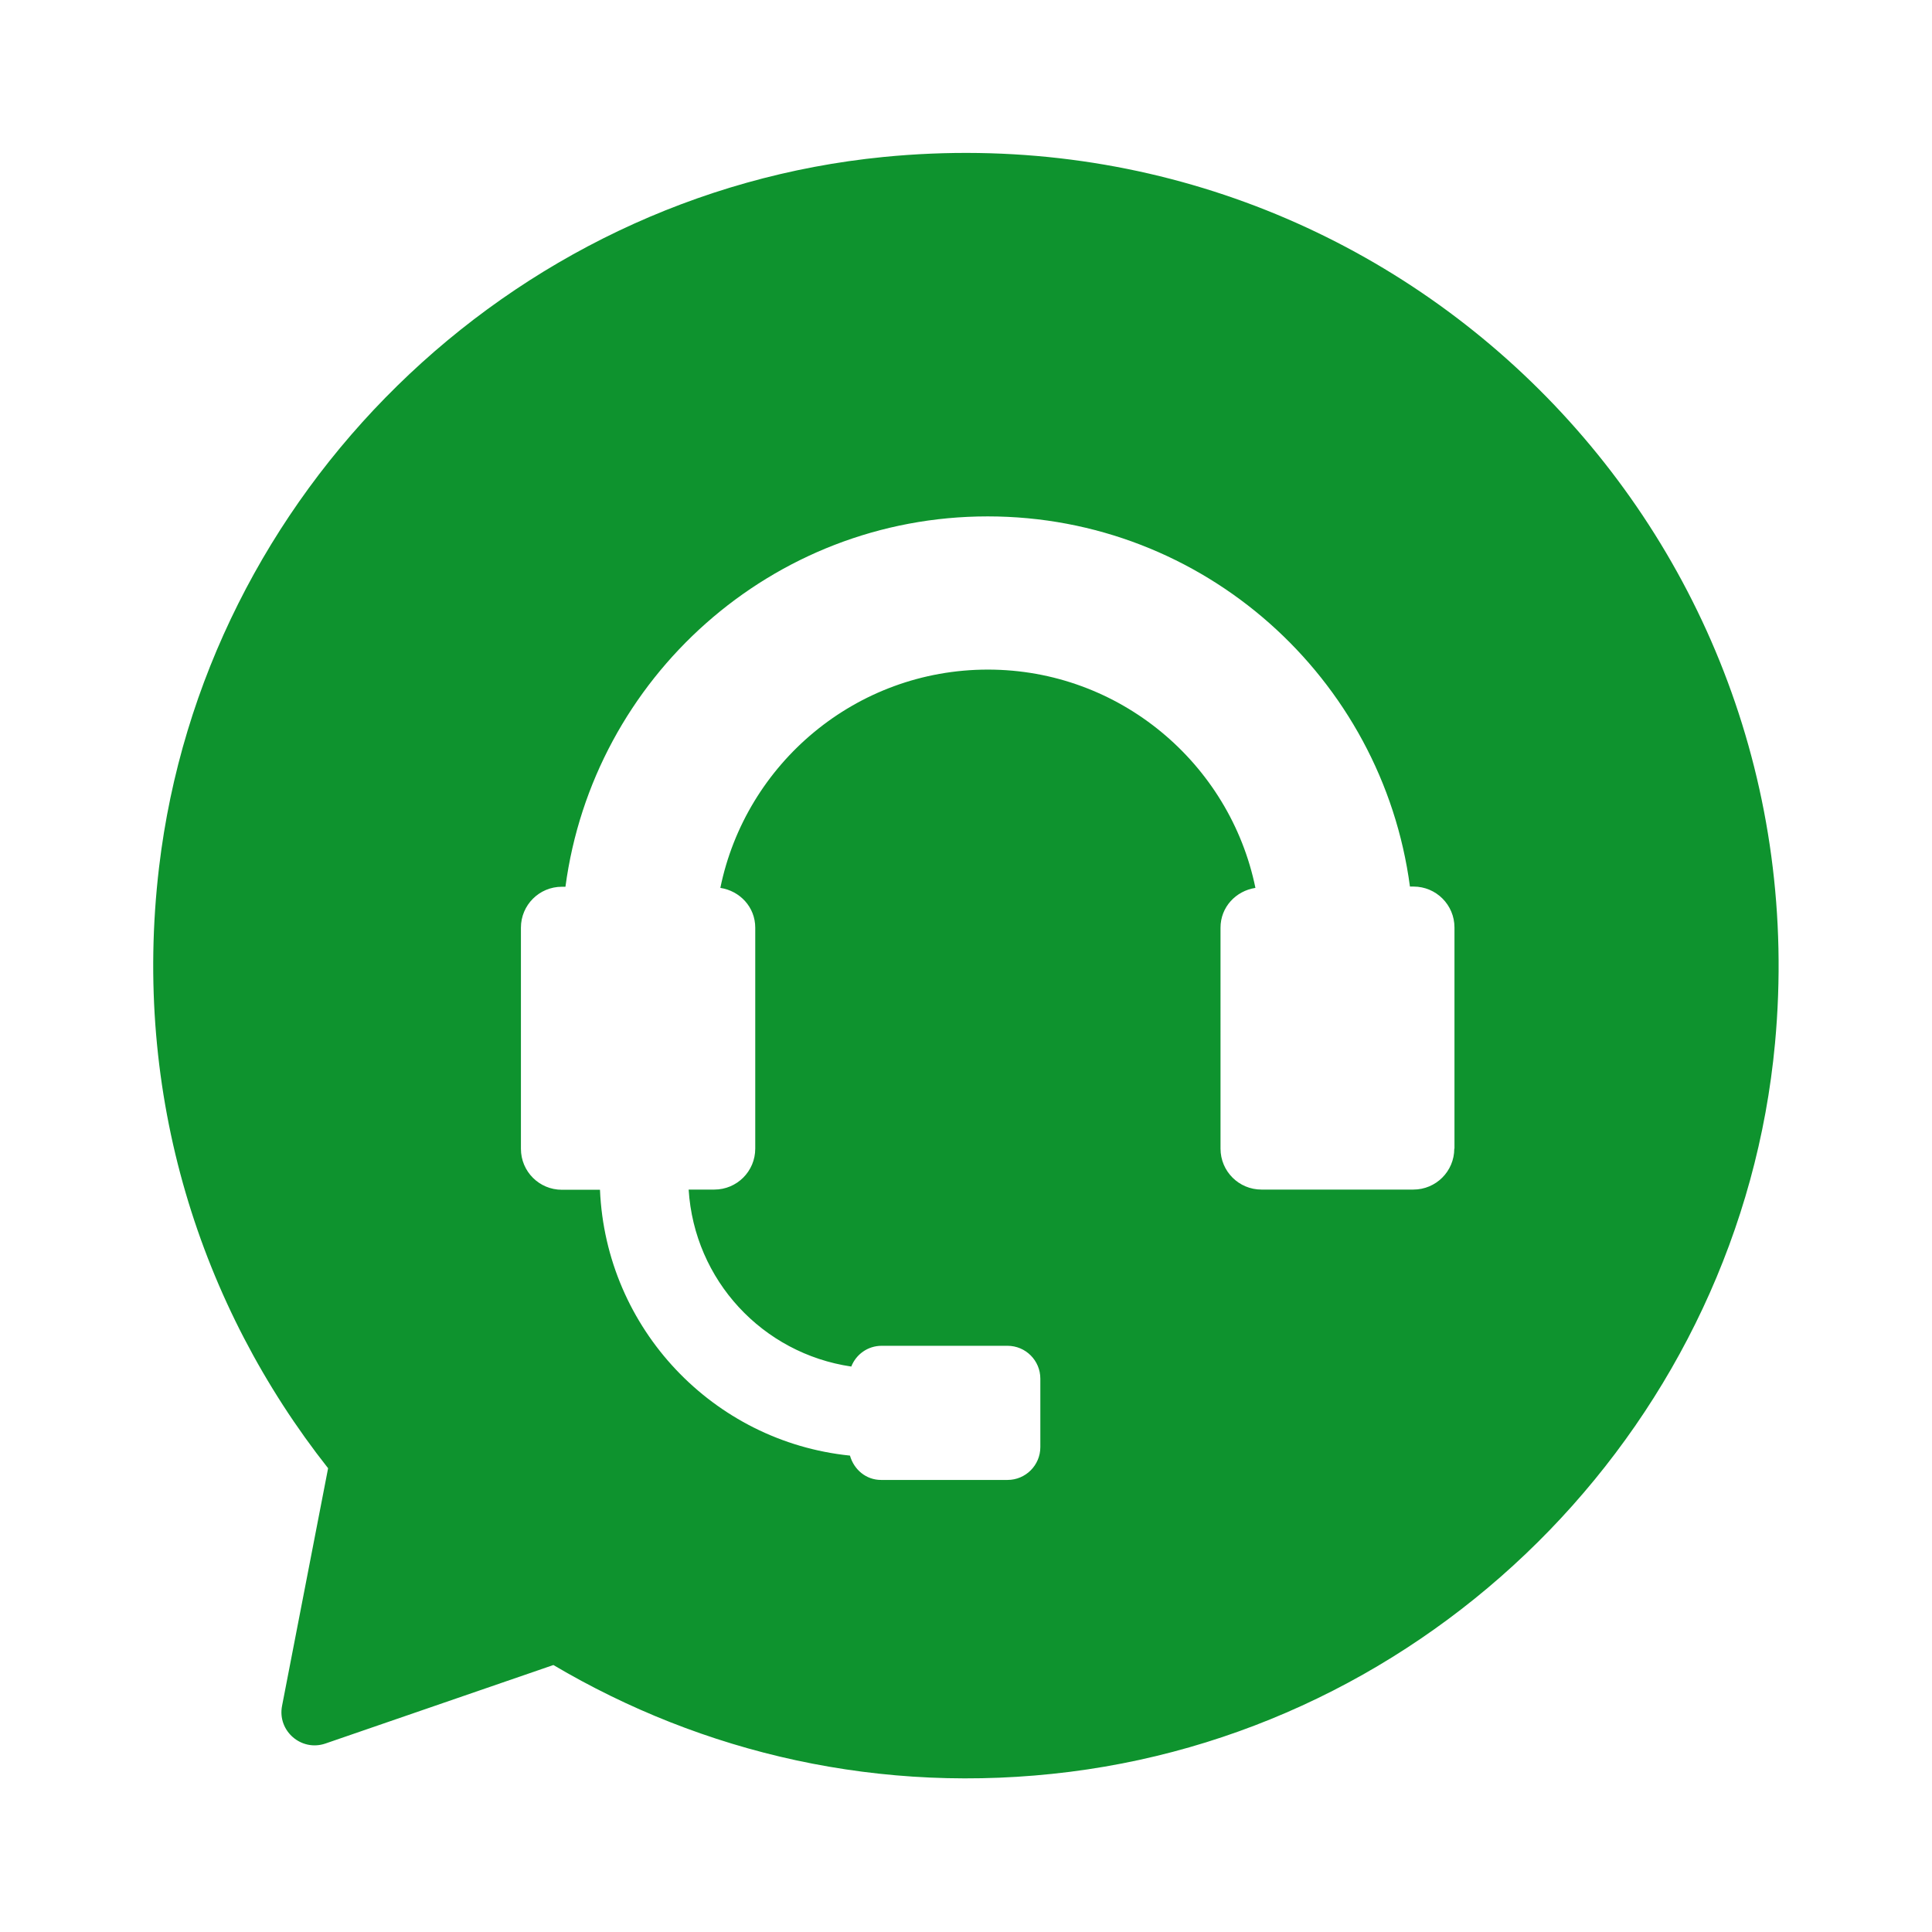 <?xml version="1.0" standalone="no"?><!DOCTYPE svg PUBLIC "-//W3C//DTD SVG 1.1//EN" "http://www.w3.org/Graphics/SVG/1.1/DTD/svg11.dtd"><svg t="1749132800763" class="icon" viewBox="0 0 1024 1024" version="1.1" xmlns="http://www.w3.org/2000/svg" p-id="11243" xmlns:xlink="http://www.w3.org/1999/xlink" width="200" height="200"><path d="M468.3 83.2c-198.7 19.6-360.5 178.2-384 376.5-14.3 120.8 21.9 232.7 89.6 318.5l-24.4 125.9c-2.6 13.3 10.2 24.4 23 20l120.8-41.6c78.7 46.5 173.1 69.3 273.8 56.6 197.9-25 355.3-187.6 373.7-386.2C965.9 281.8 739.6 56.5 468.3 83.2z m302.5 525.6c0 12-9.7 21.7-21.7 21.7h-80.5c-12 0-21.7-9.7-21.7-21.7V491.7c0-10.9 8.1-19.5 18.5-21.1-13.5-65.9-72-115.7-141.8-115.7-69.9 0-128.3 49.7-141.8 115.7 10.4 1.6 18.5 10.2 18.5 21.1v117.1c0 12-9.7 21.7-21.7 21.7H365c3 48.1 39.2 86.9 86.2 93.8 2.5-6.4 8.7-11 16.1-11H534c9.6 0 17.4 7.8 17.4 17.4V767c0 9.6-7.8 17.4-17.4 17.4h-67c-8 0-14.4-5.5-16.5-12.9-72.5-7.4-129.4-67.3-132.5-140.9h-20.2c-12 0-21.7-9.7-21.7-21.7V491.7c0-12 9.7-21.7 21.7-21.7h1.9C314.4 359.4 409 273.7 523.5 273.7s209.1 85.6 223.8 196.2h1.9c12 0 21.7 9.7 21.7 21.7v117.2z" fill="#0e932e" p-id="11244"></path></svg>